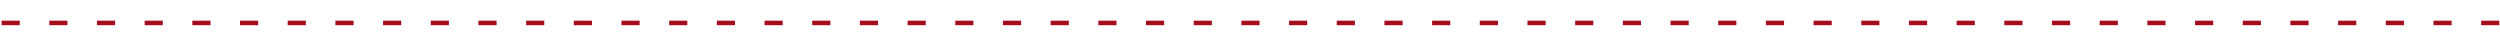 <?xml version="1.0" encoding="utf-8"?>
<!-- Generator: Adobe Illustrator 25.4.1, SVG Export Plug-In . SVG Version: 6.00 Build 0)  -->
<svg version="1.1" id="Calque_1" xmlns="http://www.w3.org/2000/svg" xmlns:xlink="http://www.w3.org/1999/xlink" x="0px" y="0px"
	 viewBox="0 0 1101 19" style="enable-background:new 0 0 1101 19;" xml:space="preserve">
<style type="text/css">
	.st0{fill:none;stroke:#A50D1D;stroke-width:2;stroke-miterlimit:10;stroke-dasharray:8,13;}
</style>
<line class="st0" x1="0.7" y1="10.1" x2="1101.8" y2="10.1"/>
</svg>
